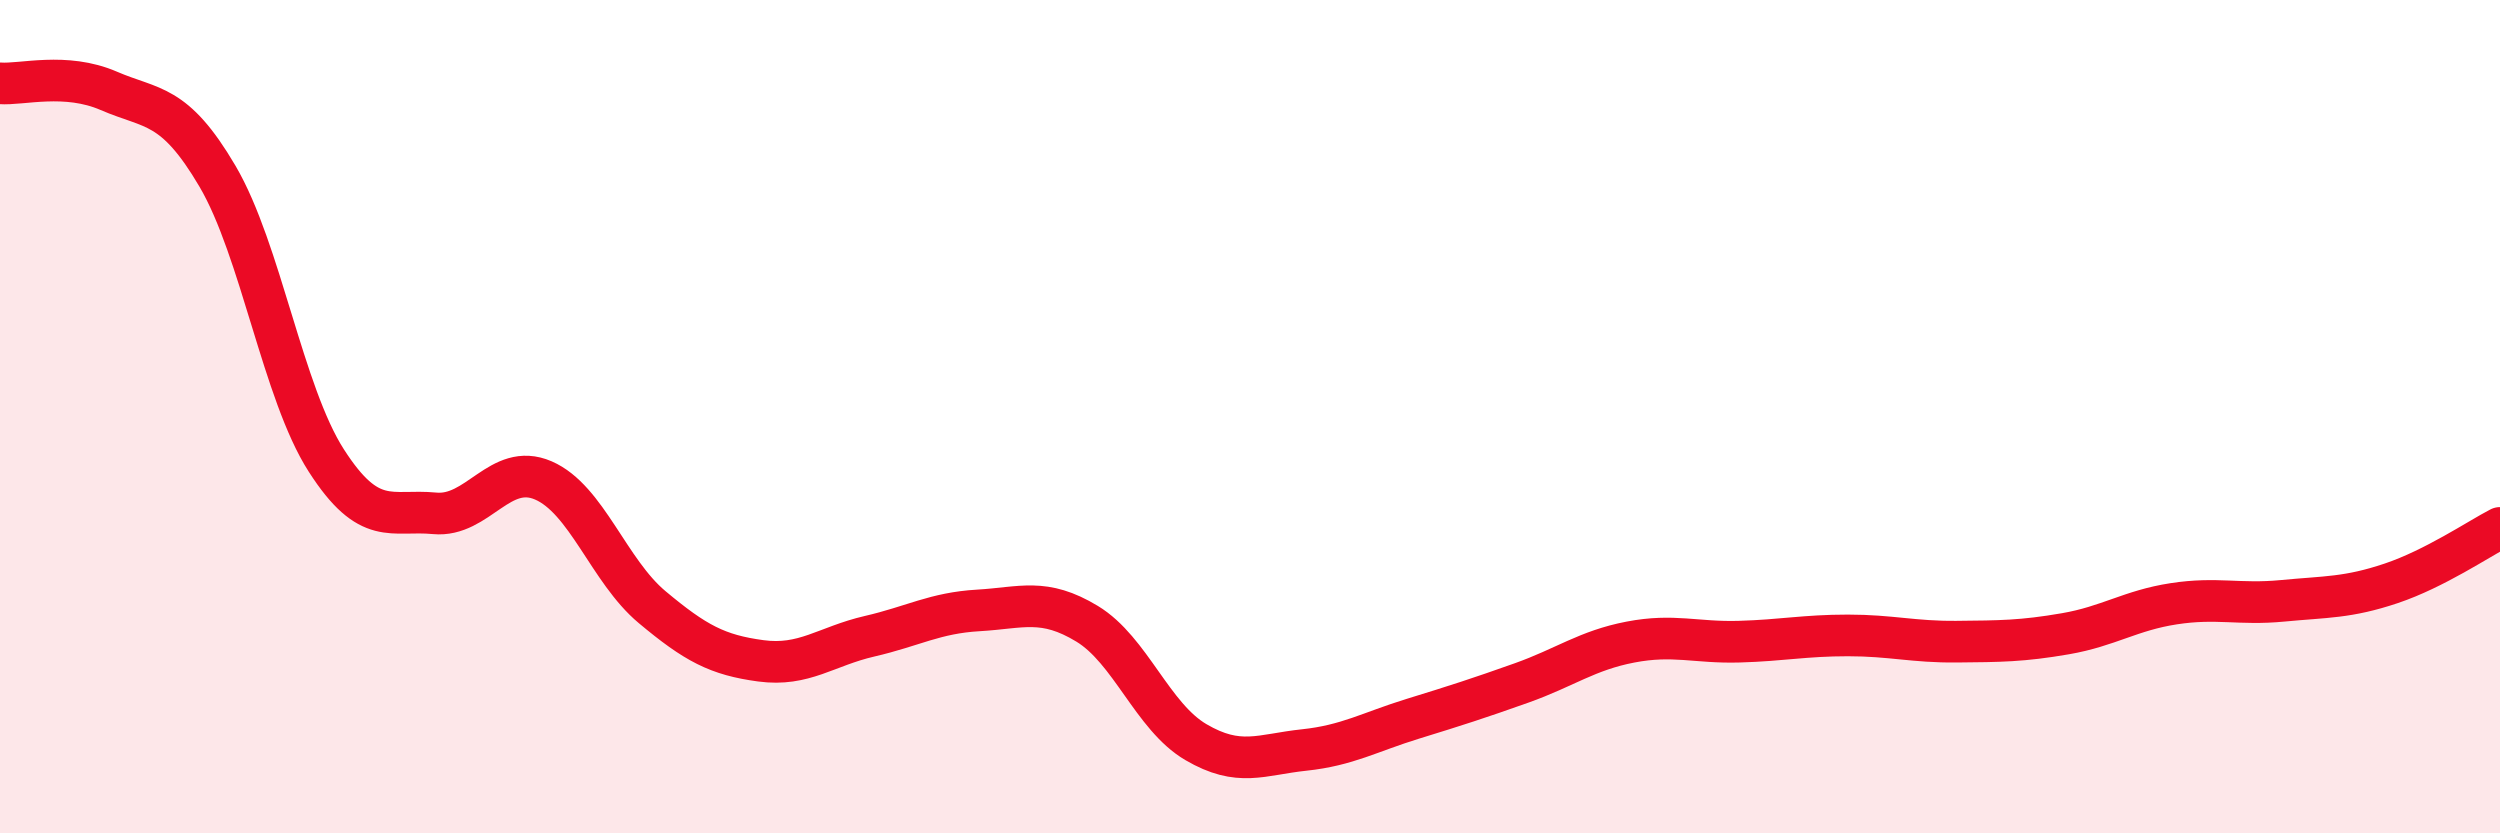 
    <svg width="60" height="20" viewBox="0 0 60 20" xmlns="http://www.w3.org/2000/svg">
      <path
        d="M 0,2 C 0.52,2.04 1.57,1.73 2.61,2.18 C 3.65,2.63 4.18,2.46 5.22,4.23 C 6.26,6 6.79,9.43 7.83,11.05 C 8.87,12.67 9.39,12.22 10.43,12.32 C 11.47,12.42 12,11.08 13.04,11.53 C 14.08,11.98 14.61,13.7 15.65,14.57 C 16.69,15.44 17.22,15.72 18.26,15.86 C 19.3,16 19.83,15.51 20.87,15.27 C 21.91,15.03 22.44,14.71 23.48,14.65 C 24.52,14.59 25.05,14.34 26.09,14.97 C 27.13,15.6 27.66,17.2 28.7,17.81 C 29.74,18.42 30.26,18.11 31.3,18 C 32.34,17.89 32.87,17.57 33.91,17.25 C 34.95,16.93 35.48,16.76 36.52,16.39 C 37.56,16.02 38.09,15.61 39.13,15.41 C 40.17,15.21 40.7,15.43 41.74,15.4 C 42.78,15.37 43.31,15.25 44.35,15.25 C 45.39,15.25 45.92,15.41 46.96,15.4 C 48,15.39 48.53,15.39 49.57,15.21 C 50.61,15.03 51.13,14.65 52.17,14.49 C 53.21,14.33 53.74,14.52 54.78,14.42 C 55.82,14.32 56.35,14.35 57.39,14 C 58.43,13.65 59.48,12.94 60,12.67L60 20L0 20Z"
        fill="#EB0A25"
        opacity="0.1"
        stroke-linecap="round"
        stroke-linejoin="round"
      />
      <path
        d="M 0,2 C 0.52,2.04 1.57,1.73 2.61,2.18 C 3.65,2.63 4.18,2.46 5.22,4.23 C 6.26,6 6.79,9.43 7.83,11.05 C 8.87,12.67 9.39,12.22 10.43,12.32 C 11.47,12.42 12,11.08 13.04,11.53 C 14.08,11.98 14.61,13.7 15.65,14.57 C 16.69,15.44 17.22,15.72 18.26,15.86 C 19.3,16 19.83,15.51 20.87,15.27 C 21.91,15.03 22.44,14.71 23.48,14.65 C 24.52,14.59 25.05,14.34 26.09,14.97 C 27.13,15.6 27.66,17.2 28.7,17.81 C 29.74,18.42 30.26,18.11 31.3,18 C 32.34,17.89 32.87,17.57 33.91,17.25 C 34.95,16.93 35.48,16.76 36.52,16.39 C 37.56,16.02 38.09,15.61 39.13,15.41 C 40.17,15.21 40.7,15.43 41.74,15.4 C 42.78,15.37 43.31,15.25 44.35,15.25 C 45.39,15.25 45.92,15.41 46.96,15.4 C 48,15.39 48.53,15.39 49.57,15.21 C 50.61,15.03 51.13,14.65 52.17,14.49 C 53.21,14.33 53.74,14.52 54.78,14.42 C 55.82,14.32 56.35,14.35 57.39,14 C 58.43,13.65 59.48,12.94 60,12.67"
        stroke="#EB0A25"
        stroke-width="1"
        fill="none"
        stroke-linecap="round"
        stroke-linejoin="round"
      />
    </svg>
  